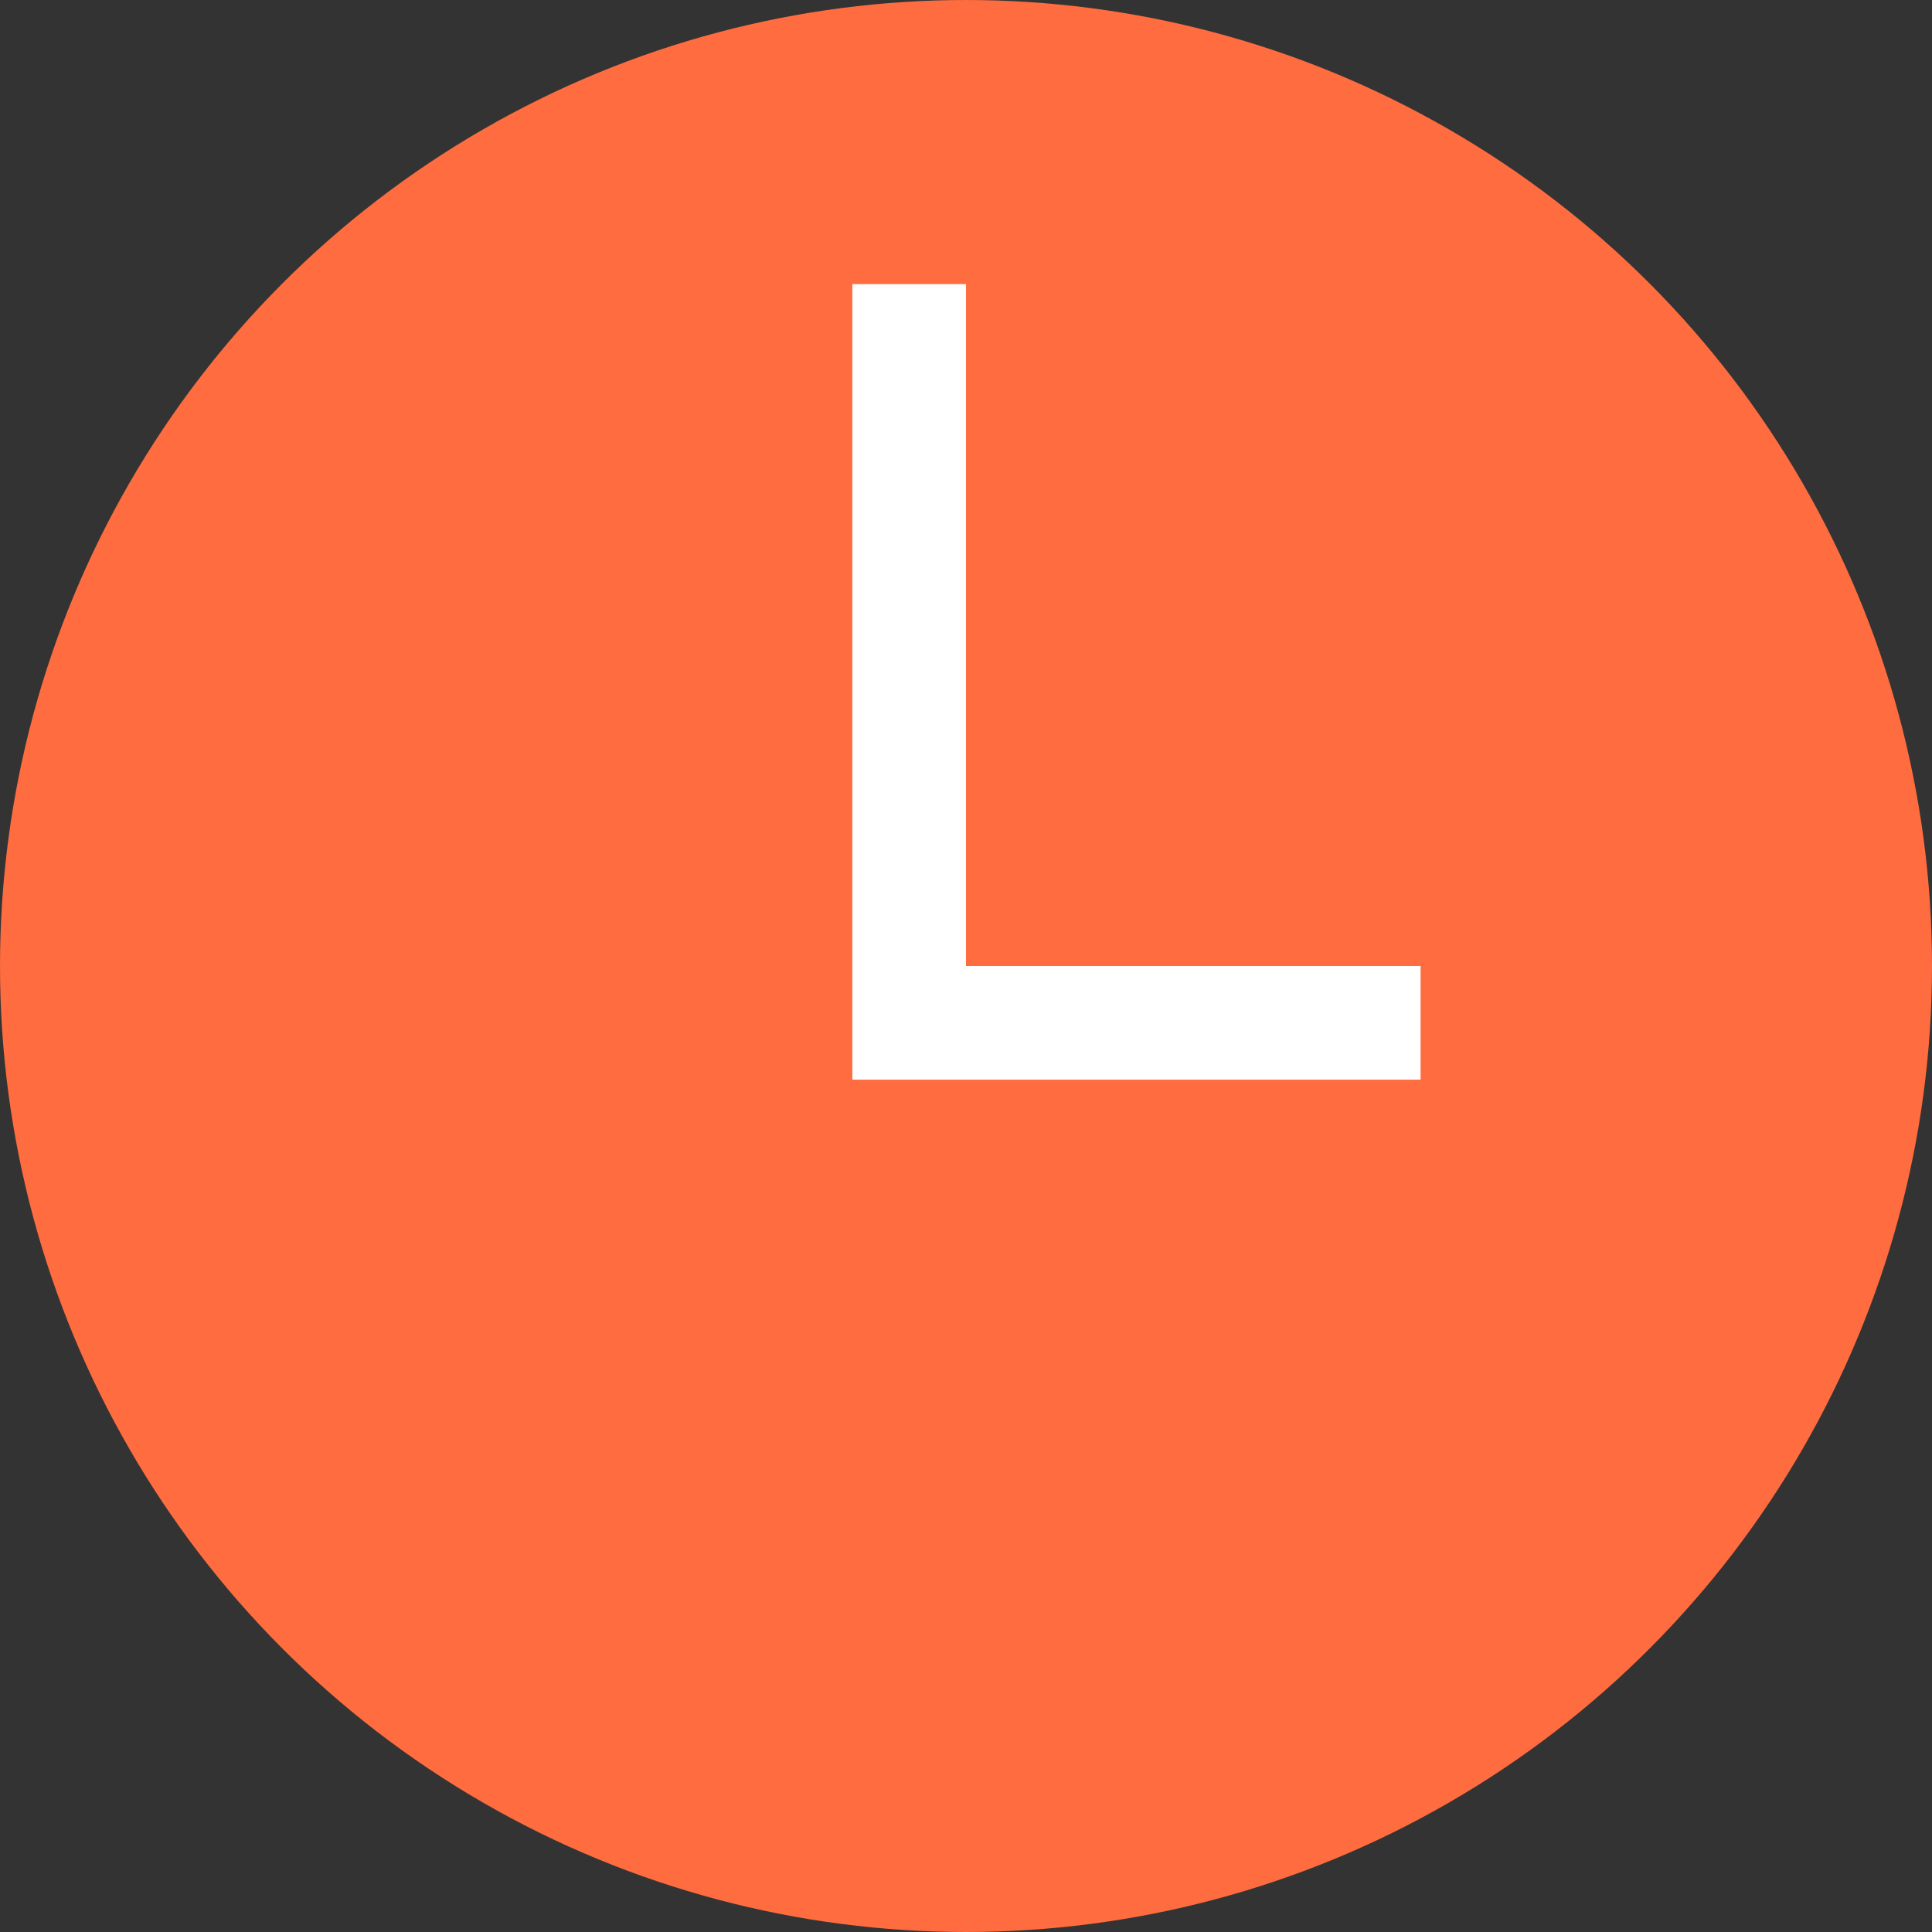 <svg width="17" height="17" viewBox="0 0 17 17" fill="none" xmlns="http://www.w3.org/2000/svg">
<rect x="0" y="0" width="17" height="17" fill="#333333" stroke="none"/>
<circle cx="8.5" cy="8.5" r="8" fill="#FF6C3F" stroke="#FF6C3F"/>
<path d="M8 2.5V9H12.5" stroke="white"/>
</svg>
